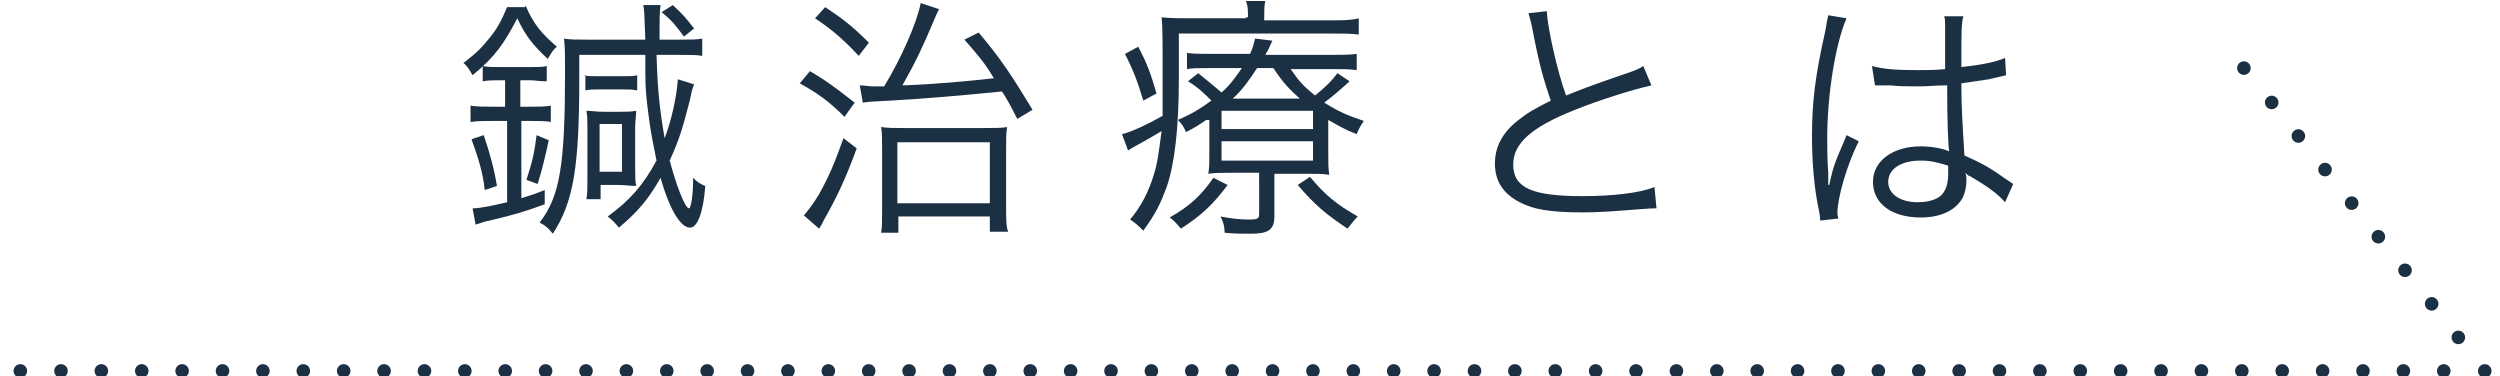 <?xml version="1.0" encoding="utf-8"?>
<!-- Generator: Adobe Illustrator 27.9.4, SVG Export Plug-In . SVG Version: 9.03 Build 54784)  -->
<svg version="1.1" id="レイヤー_1" xmlns="http://www.w3.org/2000/svg" xmlns:xlink="http://www.w3.org/1999/xlink" x="0px"
	 y="0px" viewBox="0 0 246 37" style="enable-background:new 0 0 246 37;" xml:space="preserve">
<style type="text/css">
	.st0{fill:#1C3044;}
	.st1{fill:none;stroke:#1C3044;stroke-width:1.334;stroke-linecap:round;stroke-miterlimit:10;}
	.st2{fill:none;stroke:#1C3044;stroke-width:1.334;stroke-linecap:round;stroke-miterlimit:10;stroke-dasharray:0,3.974;}
	.st3{fill:none;stroke:#1C3044;stroke-width:1.334;stroke-linecap:round;stroke-miterlimit:10;stroke-dasharray:0,4.218;}
</style>
<g>
	<g>
		<path class="st0" d="M51.7,0.5c0.8,1.9,1.6,2.8,3.1,4.1c-0.4,0.3-0.6,0.7-0.9,1.2c-1.5-1.4-2.2-2.3-3-4c-1.3,2.5-2.2,3.8-4.4,5.6
			c-0.3-0.5-0.5-0.9-0.9-1.2c1.3-1,1.8-1.5,2.6-2.5c0.8-1,1.1-1.6,1.7-3H51.7z M48.6,11.9c-0.9,0-1.6,0-2.3,0.1v-1.6
			c0.6,0.1,1.4,0.1,2.3,0.1h1.1V7.9h-0.6c-0.5,0-1.1,0-1.6,0.1V6.5c0.5,0.1,1,0.1,1.7,0.1h2.9c0.8,0,1.3,0,1.7-0.1V8
			c-0.8,0-1.1-0.1-1.6-0.1h-1v2.6h0.8c1,0,1.6,0,2.2-0.1V12c-0.5-0.1-1.2-0.1-2.2-0.1h-0.7v7.6c1-0.3,1.3-0.4,2.3-0.8v1.4
			c-2.2,0.8-2.9,1-5.4,1.6c-0.6,0.1-0.7,0.2-1.4,0.4l-0.3-1.6c0.8,0,2.1-0.3,3.4-0.6v-8H48.6z M47.7,18.7c-0.2-1.8-0.6-3-1.3-5
			l1.2-0.4c0.6,1.8,1,3.2,1.3,5L47.7,18.7z M51.8,17.7c0.6-1.8,0.8-2.8,1-4.4l1.2,0.5c-0.3,1.4-0.7,3.1-1.1,4.3L51.8,17.7z
			 M64.6,5.3c0.1,3.5,0.3,5.4,0.8,8.3c0.7-1.8,1.2-4.2,1.3-5.8l1.6,0.5c-0.1,0.3-0.2,0.4-0.4,1.5c-0.8,3.1-1.1,4-2,6
			c0.6,2.3,1.5,4.7,1.9,4.7c0.2,0,0.4-1.4,0.4-2.7v-0.3c0.4,0.4,0.7,0.6,1.2,0.8c-0.2,2.7-0.8,4.1-1.5,4.1c-0.9,0-2-1.7-2.9-4.9
			c-1.2,2.1-2.2,3.3-4.1,4.9c-0.4-0.5-0.6-0.7-1.1-1.1c2.2-1.6,3.5-3.1,4.8-5.5c-0.3-1.5-0.6-2.9-0.8-4.6c-0.2-1.5-0.3-2.5-0.3-4
			c0-0.8,0-1.4,0-1.8h-6.5v2.4c0,8.8-0.6,12.1-2.6,15.2c-0.4-0.5-0.7-0.8-1.3-1.1c2-2.6,2.5-5.6,2.5-14.9c0-1.7,0-2.3-0.1-3.2
			c0.7,0.1,1.2,0.1,2.3,0.1h5.7c-0.1-2.8-0.1-2.8-0.2-3.4h1.7c-0.1,0.7-0.1,1.4-0.1,2.5c0,0.1,0,0.3,0,0.9h2c1.1,0,1.6,0,2.2-0.1
			v1.7c-0.5-0.1-1.1-0.1-2.2-0.1H64.6z M57.4,7.4c0.3,0.1,0.7,0.1,1.5,0.1h2.3c0.8,0,1.2,0,1.5-0.1v1.5c-0.5-0.1-0.8-0.1-1.4-0.1
			h-2.3c-0.6,0-1,0-1.4,0.1V7.4z M57.8,12.4c0-0.6,0-1-0.1-1.5c0.5,0,1,0.1,1.7,0.1h1.5c0.7,0,1.2,0,1.7-0.1c0,0.5-0.1,1-0.1,1.7v4
			c0,0.7,0,1.2,0.1,1.7c-0.5,0-1.1-0.1-1.8-0.1h-1.7v1.4h-1.4c0.1-0.5,0.1-1,0.1-1.9V12.4z M59,16.9h2.2v-4.7H59V16.9z M67.3,3.6
			c-0.8-1.1-1.2-1.6-2.2-2.4l1.1-0.7c1.1,1,1.3,1.3,2.1,2.3L67.3,3.6z"/>
		<path class="st0" d="M79.7,7c1.7,1,2.6,1.7,4.4,3.1l-1,1.4c-1.5-1.5-2.6-2.3-4.4-3.3L79.7,7z M84.3,14.6c-1.1,3-1.9,4.7-3.2,7
			c-0.2,0.4-0.3,0.6-0.5,0.9l-1.5-1.3c0.5-0.6,0.9-1.1,1.5-2.1c1-1.8,1.5-3,2.4-5.5L84.3,14.6z M81.2,0.7c1.8,1.2,2.7,1.9,4.3,3.5
			l-1,1.3C83.1,4,82,3,80.2,1.8L81.2,0.7z M84.6,8.4c0.5,0,0.8,0.1,1.4,0.1c0.2,0,0.3,0,1,0c1.7-2.8,3.2-6.2,3.6-8.2l1.8,0.6
			c-0.2,0.4-0.3,0.6-0.5,1.1c-1.1,2.6-1.7,3.9-3.1,6.4c3.1-0.1,6.3-0.4,9-0.7c-0.9-1.5-1.5-2.2-2.9-3.8l1.4-0.7
			c2.2,2.6,3.3,4.3,5.3,7.6l-1.5,0.9c-0.7-1.4-1-1.9-1.5-2.7c-3,0.3-7.3,0.7-11,0.9c-2,0.1-2,0.1-2.7,0.2L84.6,8.4z M88.4,22.9h-1.7
			c0.1-0.5,0.1-1.2,0.1-2.3v-5.8c0-1,0-1.8-0.1-2.3c0.6,0.1,1.3,0.1,2.3,0.1h7.7c1.2,0,1.9,0,2.4-0.1C99,13,99,13.6,99,15v5.1
			c0,1.4,0,2.2,0.2,2.7h-1.8v-1.5h-9V22.9z M88.3,20h9.1v-6h-9.1V20z"/>
		<path class="st0" d="M122.8,1.7c0-0.7,0-1.1-0.2-1.6h1.9c-0.1,0.5-0.1,0.9-0.1,1.6V2h6.5c1.3,0,2,0,2.8-0.2v1.6
			c-0.8-0.1-1.4-0.1-2.7-0.1h-15v4.4c0,4.8-0.4,8.4-1.2,10.7c-0.6,1.6-1,2.5-2.3,4.3c-0.5-0.5-0.7-0.7-1.3-1.1
			c1.1-1.3,1.8-2.7,2.3-4.3c0.4-1.2,0.5-2.2,0.8-4.4c-1,0.6-1.7,1-2.8,1.6c-0.2,0.1-0.3,0.2-0.5,0.3l-0.6-1.6c0.9-0.2,2.6-1,4-1.8
			c0-1,0-1.5,0-2.8c0-5.3,0-5.9-0.1-6.9c0.9,0.1,1.8,0.1,2.8,0.1h5.5V1.7z M112,4.6c0.8,1.5,1.2,2.5,1.8,4.6l-1.3,0.7
			c-0.6-2-1-3-1.8-4.6L112,4.6z M120.8,18.2c-1.5,2-2.6,3-4.6,4.3c-0.4-0.5-0.7-0.8-1.1-1.1c2.1-1.2,3.1-2.2,4.3-3.9L120.8,18.2z
			 M118.7,11.8c-0.6,0.4-1,0.7-2,1.2c-0.2-0.5-0.4-0.8-0.8-1.2c1.4-0.6,2.2-1.1,3.3-1.9c-0.7-0.7-1.3-1.3-2.3-1.9l1-0.8
			c1,0.8,1.6,1.3,2.3,1.9c0.9-0.8,1.3-1.4,2-2.4h-3.3c-1,0-1.6,0-2.1,0.1V5.2c0.6,0.1,1.1,0.1,2.2,0.1h4c0.3-0.6,0.3-0.8,0.5-1.5
			l1.7,0.2c-0.3,0.7-0.4,0.9-0.7,1.4h6.5c1,0,1.8,0,2.5-0.1v1.6c-0.7-0.1-1.3-0.1-2.4-0.1h-4.1c0.9,1.3,1.3,1.7,2.4,2.6
			c1.1-0.9,1.7-1.5,2.2-2.2l1.2,0.8c-1.1,1-1.7,1.5-2.5,2.1c1.3,0.8,2.1,1.2,3.9,1.8c-0.4,0.6-0.5,0.8-0.7,1.3
			c-1.3-0.5-1.9-0.9-2.8-1.4v3.1c0,1.3,0,1.6,0.1,2.3c-0.6-0.1-1.3-0.1-2.2-0.1h-3.2v4.2c0,1.3-0.6,1.7-2.3,1.7
			c-0.9,0-1.7,0-2.6-0.1c0-0.6-0.1-1-0.4-1.6c1,0.2,1.8,0.3,2.8,0.3c0.9,0,1-0.1,1-0.6V17h-2.6c-1.1,0-1.8,0-2.4,0.1
			c0.1-0.7,0.1-1,0.1-2.3V11.8z M120.2,12.7h9v-1.8h-9V12.7z M120.2,15.8h9v-1.9h-9V15.8z M127.9,9.7c-1.1-1-1.6-1.5-2.6-3h-1.6
			c-0.8,1.2-1.4,2.1-2.4,3H127.9z M128.9,17.4c1.5,1.8,2.6,2.7,4.7,3.9c-0.3,0.3-0.7,0.8-1,1.2c-2.1-1.4-3.2-2.3-4.9-4.3L128.9,17.4
			z"/>
		<path class="st0" d="M152.2,1.1c0.1,1.7,1,5.8,1.9,8.3c1.5-0.6,2.2-0.9,6-2.2c0.9-0.3,1.1-0.4,1.6-0.7l0.8,1.9
			c-1.8,0.4-5.3,1.5-7.5,2.4c-4.3,1.7-6.1,3.3-6.1,5.4c0,2.3,1.9,3.1,6.8,3.1c2.9,0,5.7-0.3,7.1-0.9l0.2,2.1c-0.5,0-0.5,0-1.8,0.1
			c-2.6,0.2-3.8,0.3-5.5,0.3c-2.5,0-4.3-0.2-5.5-0.7c-2-0.8-3.1-2.1-3.1-4.1c0-1.6,0.7-3,2.2-4.2c1-0.8,1.7-1.2,3.3-2
			c-0.7-2-1.2-3.8-1.8-7c-0.2-1-0.3-1.2-0.4-1.6L152.2,1.1z"/>
		<path class="st0" d="M181.7,1.8c-1.1,2.5-1.9,7.6-1.9,11.7c0,0.9,0,2.3,0.1,3.5c0,0.2,0,0.2,0,0.7c0,0.2,0,0.2,0,0.5l0.1,0
			c0.4-1.9,0.6-2.3,1.5-4.4c0.1-0.2,0.1-0.3,0.2-0.5l1.2,0.6c-1.2,2.4-2.1,5.6-2.1,7.1c0,0.1,0,0.1,0.1,0.5l-1.8,0.2
			c0-0.2,0-0.4-0.1-0.9c-0.5-2.3-0.7-4.9-0.7-7.4c0-3.3,0.3-5.9,1.3-10.3c0.2-1.1,0.2-1.2,0.3-1.6L181.7,1.8z M184.2,6.5
			c1.2,0.3,2.3,0.4,4.5,0.4c1,0,1.6,0,2.7-0.1c0-2.3,0-2.3,0-4.2c0-0.4,0-0.8-0.1-1h1.9C193,2.2,193,3.4,193,5.4c0,0.3,0,0.7,0,1.2
			c1.9-0.2,3.4-0.5,4.3-0.9l0.1,1.7c0,0,0,0-1.7,0.4C195,7.9,194.3,8,193,8.2c0,2.5,0.1,3.7,0.3,7.1c1.8,0.8,2.5,1.2,4.2,2.4
			c0.3,0.2,0.3,0.2,0.6,0.4l-0.8,1.8c-0.8-0.9-1.8-1.6-3.5-2.6c-0.1,0-0.1,0-0.2-0.1c-0.1-0.1-0.1-0.1-0.2-0.2
			c0.1,0.4,0.1,0.4,0.1,0.6c0,0.7-0.1,1.2-0.3,1.7c-0.6,1.3-2.1,2.1-4.2,2.1c-2.9,0-4.7-1.4-4.7-3.5c0-2.1,2-3.5,4.7-3.5
			c1,0,2.2,0.2,2.8,0.5c-0.1-0.5-0.2-2.9-0.2-6.5c-1.1,0-1.9,0.1-2.8,0.1c-1,0-1.9,0-2.8-0.1c-0.4,0-0.7,0-0.8,0c-0.2,0-0.4,0-0.4,0
			c-0.1,0-0.2,0-0.2,0c0,0,0,0-0.1,0L184.2,6.5z M189,15.8c-1.9,0-3.2,0.8-3.2,2.1c0,1.2,1.2,2,2.9,2c1.1,0,2.1-0.3,2.5-0.9
			c0.3-0.4,0.5-1,0.5-1.9c0-0.2,0-0.8,0-0.8C190.7,16,190,15.8,189,15.8z"/>
	</g>
</g>
<g>
	<g>
		<line class="st1" x1="2" y1="36.5" x2="2" y2="36.5"/>
		<line class="st2" x1="6" y1="36.5" x2="242.5" y2="36.5"/>
		<line class="st1" x1="244.5" y1="36.5" x2="244.5" y2="36.5"/>
		<line class="st3" x1="241.9" y1="33.2" x2="222.2" y2="8.4"/>
		<line class="st1" x1="220.8" y1="6.7" x2="220.8" y2="6.7"/>
	</g>
</g>
</svg>
